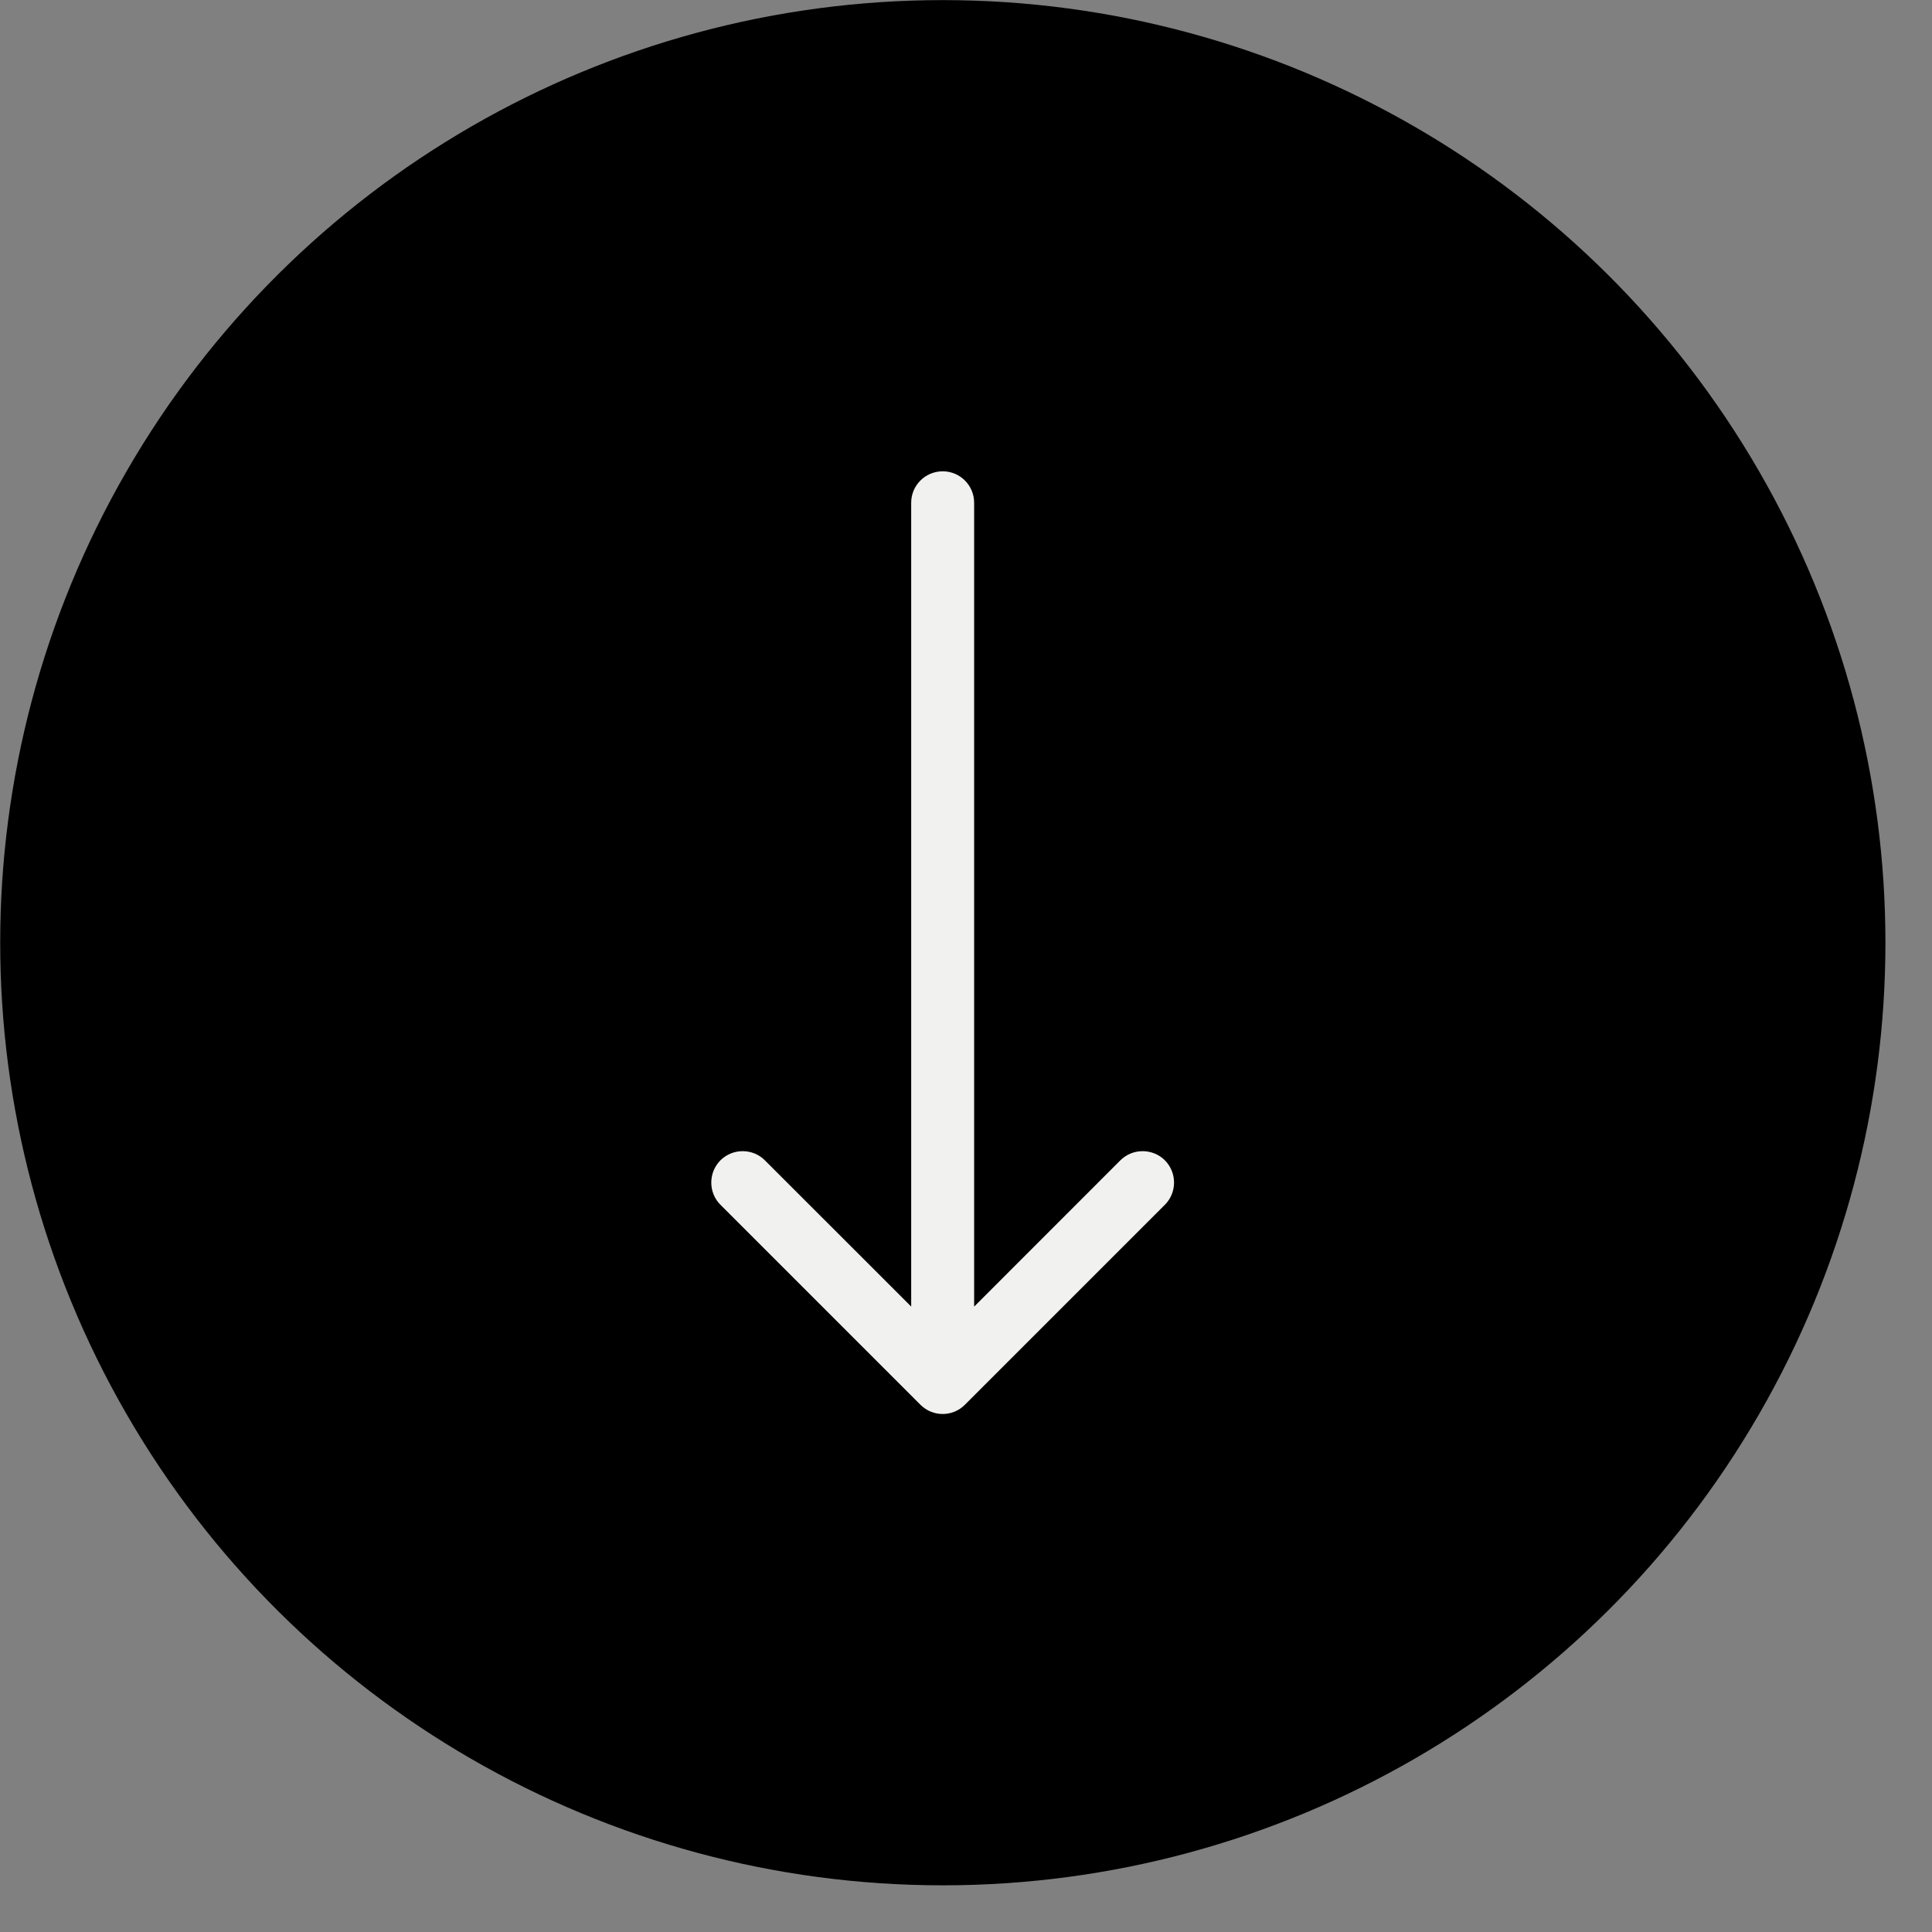 <?xml version="1.0" encoding="UTF-8"?> <svg xmlns="http://www.w3.org/2000/svg" width="19" height="19" viewBox="0 0 19 19" fill="none"><rect x="0" y="0" width="19" height="19" fill="#808080" stroke="none"/><circle cx="9.27" cy="9.27" r="9.27" transform="matrix(0 -1 -1 0 18.542 18.541)" fill="black"></circle><path d="M8.961 4.944C8.961 4.773 9.1 4.635 9.271 4.635C9.441 4.635 9.58 4.773 9.58 4.944H9.271H8.961ZM9.489 13.815C9.368 13.936 9.173 13.936 9.052 13.815L7.085 11.848C6.965 11.728 6.965 11.532 7.085 11.411C7.206 11.291 7.402 11.291 7.522 11.411L9.271 13.159L11.018 11.411C11.139 11.291 11.335 11.291 11.456 11.411C11.576 11.532 11.576 11.728 11.456 11.848L9.489 13.815ZM9.271 4.944H9.58L9.58 13.596H9.271H8.961L8.961 4.944H9.271Z" fill="#F1F1EF"></path></svg> 